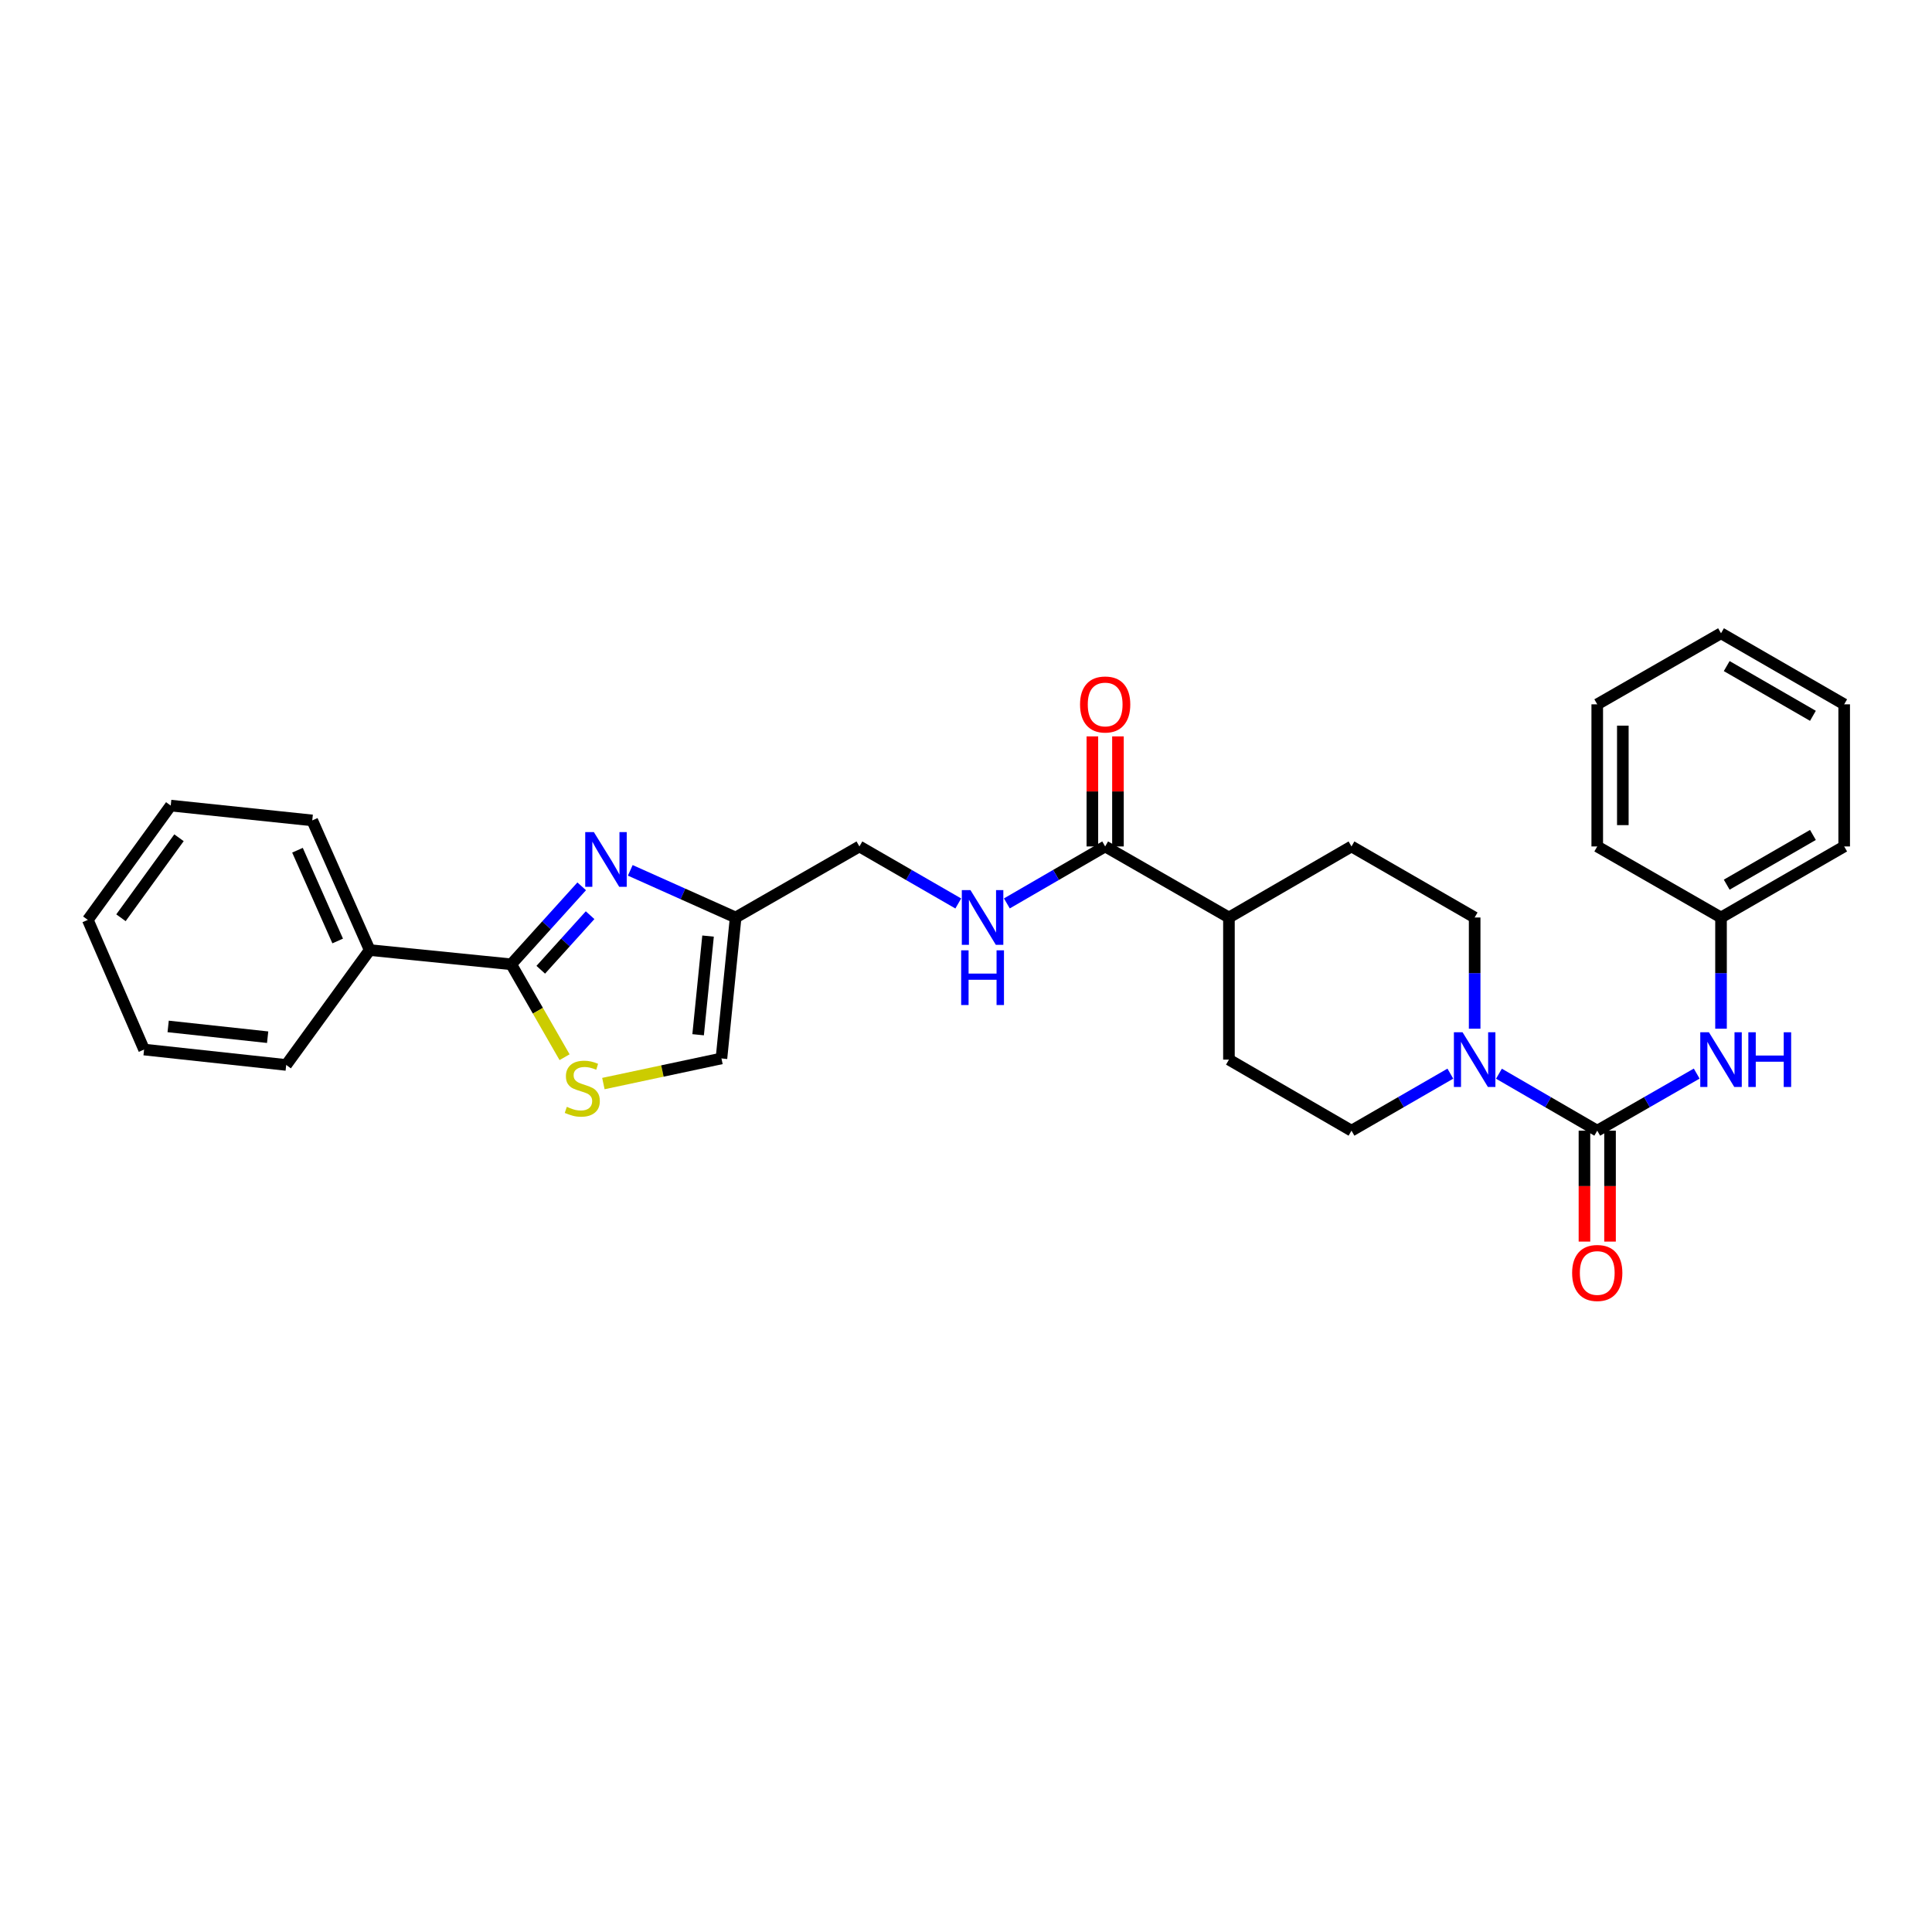 <?xml version='1.0' encoding='iso-8859-1'?>
<svg version='1.1' baseProfile='full'
              xmlns='http://www.w3.org/2000/svg'
                      xmlns:rdkit='http://www.rdkit.org/xml'
                      xmlns:xlink='http://www.w3.org/1999/xlink'
                  xml:space='preserve'
width='1000px' height='1000px' viewBox='0 0 1000 1000'>
<!-- END OF HEADER -->
<rect style='opacity:1.0;fill:#FFFFFF;stroke:none' width='1000' height='1000' x='0' y='0'> </rect>
<path class='bond-1' d='M 301.085,458.766 L 282.844,478.942' style='fill:none;fill-rule:evenodd;stroke:#0000FF;stroke-width:6px;stroke-linecap:butt;stroke-linejoin:miter;stroke-opacity:1' />
<path class='bond-1' d='M 282.844,478.942 L 264.602,499.117' style='fill:none;fill-rule:evenodd;stroke:#000000;stroke-width:6px;stroke-linecap:butt;stroke-linejoin:miter;stroke-opacity:1' />
<path class='bond-1' d='M 305.434,473.699 L 292.665,487.822' style='fill:none;fill-rule:evenodd;stroke:#0000FF;stroke-width:6px;stroke-linecap:butt;stroke-linejoin:miter;stroke-opacity:1' />
<path class='bond-1' d='M 292.665,487.822 L 279.897,501.945' style='fill:none;fill-rule:evenodd;stroke:#000000;stroke-width:6px;stroke-linecap:butt;stroke-linejoin:miter;stroke-opacity:1' />
<path class='bond-4' d='M 326.231,450.493 L 353.498,462.693' style='fill:none;fill-rule:evenodd;stroke:#0000FF;stroke-width:6px;stroke-linecap:butt;stroke-linejoin:miter;stroke-opacity:1' />
<path class='bond-4' d='M 353.498,462.693 L 380.764,474.893' style='fill:none;fill-rule:evenodd;stroke:#000000;stroke-width:6px;stroke-linecap:butt;stroke-linejoin:miter;stroke-opacity:1' />
<path class='bond-0' d='M 826.732,585.236 L 801.291,570.492' style='fill:none;fill-rule:evenodd;stroke:#000000;stroke-width:6px;stroke-linecap:butt;stroke-linejoin:miter;stroke-opacity:1' />
<path class='bond-0' d='M 801.291,570.492 L 775.851,555.749' style='fill:none;fill-rule:evenodd;stroke:#0000FF;stroke-width:6px;stroke-linecap:butt;stroke-linejoin:miter;stroke-opacity:1' />
<path class='bond-6' d='M 826.732,585.236 L 852.471,570.461' style='fill:none;fill-rule:evenodd;stroke:#000000;stroke-width:6px;stroke-linecap:butt;stroke-linejoin:miter;stroke-opacity:1' />
<path class='bond-6' d='M 852.471,570.461 L 878.21,555.687' style='fill:none;fill-rule:evenodd;stroke:#0000FF;stroke-width:6px;stroke-linecap:butt;stroke-linejoin:miter;stroke-opacity:1' />
<path class='bond-9' d='M 820.111,585.236 L 820.111,613.941' style='fill:none;fill-rule:evenodd;stroke:#000000;stroke-width:6px;stroke-linecap:butt;stroke-linejoin:miter;stroke-opacity:1' />
<path class='bond-9' d='M 820.111,613.941 L 820.111,642.646' style='fill:none;fill-rule:evenodd;stroke:#FF0000;stroke-width:6px;stroke-linecap:butt;stroke-linejoin:miter;stroke-opacity:1' />
<path class='bond-9' d='M 833.352,585.236 L 833.352,613.941' style='fill:none;fill-rule:evenodd;stroke:#000000;stroke-width:6px;stroke-linecap:butt;stroke-linejoin:miter;stroke-opacity:1' />
<path class='bond-9' d='M 833.352,613.941 L 833.352,642.646' style='fill:none;fill-rule:evenodd;stroke:#FF0000;stroke-width:6px;stroke-linecap:butt;stroke-linejoin:miter;stroke-opacity:1' />
<path class='bond-3' d='M 264.602,499.117 L 278.412,523.162' style='fill:none;fill-rule:evenodd;stroke:#000000;stroke-width:6px;stroke-linecap:butt;stroke-linejoin:miter;stroke-opacity:1' />
<path class='bond-3' d='M 278.412,523.162 L 292.221,547.208' style='fill:none;fill-rule:evenodd;stroke:#CCCC00;stroke-width:6px;stroke-linecap:butt;stroke-linejoin:miter;stroke-opacity:1' />
<path class='bond-13' d='M 264.602,499.117 L 191.35,491.753' style='fill:none;fill-rule:evenodd;stroke:#000000;stroke-width:6px;stroke-linecap:butt;stroke-linejoin:miter;stroke-opacity:1' />
<path class='bond-2' d='M 763.278,532.463 L 763.278,503.678' style='fill:none;fill-rule:evenodd;stroke:#0000FF;stroke-width:6px;stroke-linecap:butt;stroke-linejoin:miter;stroke-opacity:1' />
<path class='bond-2' d='M 763.278,503.678 L 763.278,474.893' style='fill:none;fill-rule:evenodd;stroke:#000000;stroke-width:6px;stroke-linecap:butt;stroke-linejoin:miter;stroke-opacity:1' />
<path class='bond-31' d='M 750.698,555.719 L 725.113,570.477' style='fill:none;fill-rule:evenodd;stroke:#0000FF;stroke-width:6px;stroke-linecap:butt;stroke-linejoin:miter;stroke-opacity:1' />
<path class='bond-31' d='M 725.113,570.477 L 699.529,585.236' style='fill:none;fill-rule:evenodd;stroke:#000000;stroke-width:6px;stroke-linecap:butt;stroke-linejoin:miter;stroke-opacity:1' />
<path class='bond-29' d='M 312.312,560.851 L 342.867,554.352' style='fill:none;fill-rule:evenodd;stroke:#CCCC00;stroke-width:6px;stroke-linecap:butt;stroke-linejoin:miter;stroke-opacity:1' />
<path class='bond-29' d='M 342.867,554.352 L 373.422,547.852' style='fill:none;fill-rule:evenodd;stroke:#000000;stroke-width:6px;stroke-linecap:butt;stroke-linejoin:miter;stroke-opacity:1' />
<path class='bond-7' d='M 380.764,474.893 L 373.422,547.852' style='fill:none;fill-rule:evenodd;stroke:#000000;stroke-width:6px;stroke-linecap:butt;stroke-linejoin:miter;stroke-opacity:1' />
<path class='bond-7' d='M 366.488,484.511 L 361.349,535.582' style='fill:none;fill-rule:evenodd;stroke:#000000;stroke-width:6px;stroke-linecap:butt;stroke-linejoin:miter;stroke-opacity:1' />
<path class='bond-15' d='M 380.764,474.893 L 444.829,438.12' style='fill:none;fill-rule:evenodd;stroke:#000000;stroke-width:6px;stroke-linecap:butt;stroke-linejoin:miter;stroke-opacity:1' />
<path class='bond-5' d='M 572.032,438.12 L 546.591,452.863' style='fill:none;fill-rule:evenodd;stroke:#000000;stroke-width:6px;stroke-linecap:butt;stroke-linejoin:miter;stroke-opacity:1' />
<path class='bond-5' d='M 546.591,452.863 L 521.151,467.606' style='fill:none;fill-rule:evenodd;stroke:#0000FF;stroke-width:6px;stroke-linecap:butt;stroke-linejoin:miter;stroke-opacity:1' />
<path class='bond-10' d='M 572.032,438.12 L 636.097,474.893' style='fill:none;fill-rule:evenodd;stroke:#000000;stroke-width:6px;stroke-linecap:butt;stroke-linejoin:miter;stroke-opacity:1' />
<path class='bond-14' d='M 578.652,438.12 L 578.652,409.638' style='fill:none;fill-rule:evenodd;stroke:#000000;stroke-width:6px;stroke-linecap:butt;stroke-linejoin:miter;stroke-opacity:1' />
<path class='bond-14' d='M 578.652,409.638 L 578.652,381.157' style='fill:none;fill-rule:evenodd;stroke:#FF0000;stroke-width:6px;stroke-linecap:butt;stroke-linejoin:miter;stroke-opacity:1' />
<path class='bond-14' d='M 565.411,438.12 L 565.411,409.638' style='fill:none;fill-rule:evenodd;stroke:#000000;stroke-width:6px;stroke-linecap:butt;stroke-linejoin:miter;stroke-opacity:1' />
<path class='bond-14' d='M 565.411,409.638 L 565.411,381.157' style='fill:none;fill-rule:evenodd;stroke:#FF0000;stroke-width:6px;stroke-linecap:butt;stroke-linejoin:miter;stroke-opacity:1' />
<path class='bond-18' d='M 890.797,532.463 L 890.797,503.678' style='fill:none;fill-rule:evenodd;stroke:#0000FF;stroke-width:6px;stroke-linecap:butt;stroke-linejoin:miter;stroke-opacity:1' />
<path class='bond-18' d='M 890.797,503.678 L 890.797,474.893' style='fill:none;fill-rule:evenodd;stroke:#000000;stroke-width:6px;stroke-linecap:butt;stroke-linejoin:miter;stroke-opacity:1' />
<path class='bond-8' d='M 495.997,467.636 L 470.413,452.878' style='fill:none;fill-rule:evenodd;stroke:#0000FF;stroke-width:6px;stroke-linecap:butt;stroke-linejoin:miter;stroke-opacity:1' />
<path class='bond-8' d='M 470.413,452.878 L 444.829,438.12' style='fill:none;fill-rule:evenodd;stroke:#000000;stroke-width:6px;stroke-linecap:butt;stroke-linejoin:miter;stroke-opacity:1' />
<path class='bond-16' d='M 636.097,474.893 L 636.097,548.462' style='fill:none;fill-rule:evenodd;stroke:#000000;stroke-width:6px;stroke-linecap:butt;stroke-linejoin:miter;stroke-opacity:1' />
<path class='bond-17' d='M 636.097,474.893 L 699.529,438.12' style='fill:none;fill-rule:evenodd;stroke:#000000;stroke-width:6px;stroke-linecap:butt;stroke-linejoin:miter;stroke-opacity:1' />
<path class='bond-11' d='M 763.278,474.893 L 699.529,438.12' style='fill:none;fill-rule:evenodd;stroke:#000000;stroke-width:6px;stroke-linecap:butt;stroke-linejoin:miter;stroke-opacity:1' />
<path class='bond-12' d='M 699.529,585.236 L 636.097,548.462' style='fill:none;fill-rule:evenodd;stroke:#000000;stroke-width:6px;stroke-linecap:butt;stroke-linejoin:miter;stroke-opacity:1' />
<path class='bond-19' d='M 191.35,491.753 L 161.623,424.643' style='fill:none;fill-rule:evenodd;stroke:#000000;stroke-width:6px;stroke-linecap:butt;stroke-linejoin:miter;stroke-opacity:1' />
<path class='bond-19' d='M 174.784,487.049 L 153.976,440.072' style='fill:none;fill-rule:evenodd;stroke:#000000;stroke-width:6px;stroke-linecap:butt;stroke-linejoin:miter;stroke-opacity:1' />
<path class='bond-20' d='M 191.35,491.753 L 148.139,551.213' style='fill:none;fill-rule:evenodd;stroke:#000000;stroke-width:6px;stroke-linecap:butt;stroke-linejoin:miter;stroke-opacity:1' />
<path class='bond-21' d='M 890.797,474.893 L 954.545,438.12' style='fill:none;fill-rule:evenodd;stroke:#000000;stroke-width:6px;stroke-linecap:butt;stroke-linejoin:miter;stroke-opacity:1' />
<path class='bond-21' d='M 893.743,457.907 L 938.367,432.166' style='fill:none;fill-rule:evenodd;stroke:#000000;stroke-width:6px;stroke-linecap:butt;stroke-linejoin:miter;stroke-opacity:1' />
<path class='bond-22' d='M 890.797,474.893 L 826.732,438.12' style='fill:none;fill-rule:evenodd;stroke:#000000;stroke-width:6px;stroke-linecap:butt;stroke-linejoin:miter;stroke-opacity:1' />
<path class='bond-24' d='M 161.623,424.643 L 88.371,416.971' style='fill:none;fill-rule:evenodd;stroke:#000000;stroke-width:6px;stroke-linecap:butt;stroke-linejoin:miter;stroke-opacity:1' />
<path class='bond-23' d='M 148.139,551.213 L 74.578,543.247' style='fill:none;fill-rule:evenodd;stroke:#000000;stroke-width:6px;stroke-linecap:butt;stroke-linejoin:miter;stroke-opacity:1' />
<path class='bond-23' d='M 138.531,536.854 L 87.038,531.278' style='fill:none;fill-rule:evenodd;stroke:#000000;stroke-width:6px;stroke-linecap:butt;stroke-linejoin:miter;stroke-opacity:1' />
<path class='bond-25' d='M 954.545,438.12 L 954.545,364.558' style='fill:none;fill-rule:evenodd;stroke:#000000;stroke-width:6px;stroke-linecap:butt;stroke-linejoin:miter;stroke-opacity:1' />
<path class='bond-26' d='M 826.732,438.12 L 826.732,364.558' style='fill:none;fill-rule:evenodd;stroke:#000000;stroke-width:6px;stroke-linecap:butt;stroke-linejoin:miter;stroke-opacity:1' />
<path class='bond-26' d='M 839.973,427.085 L 839.973,375.592' style='fill:none;fill-rule:evenodd;stroke:#000000;stroke-width:6px;stroke-linecap:butt;stroke-linejoin:miter;stroke-opacity:1' />
<path class='bond-27' d='M 74.578,543.247 L 45.455,476.129' style='fill:none;fill-rule:evenodd;stroke:#000000;stroke-width:6px;stroke-linecap:butt;stroke-linejoin:miter;stroke-opacity:1' />
<path class='bond-30' d='M 88.371,416.971 L 45.455,476.129' style='fill:none;fill-rule:evenodd;stroke:#000000;stroke-width:6px;stroke-linecap:butt;stroke-linejoin:miter;stroke-opacity:1' />
<path class='bond-30' d='M 92.651,433.62 L 62.61,475.03' style='fill:none;fill-rule:evenodd;stroke:#000000;stroke-width:6px;stroke-linecap:butt;stroke-linejoin:miter;stroke-opacity:1' />
<path class='bond-32' d='M 954.545,364.558 L 890.797,327.777' style='fill:none;fill-rule:evenodd;stroke:#000000;stroke-width:6px;stroke-linecap:butt;stroke-linejoin:miter;stroke-opacity:1' />
<path class='bond-32' d='M 938.366,370.51 L 893.742,344.763' style='fill:none;fill-rule:evenodd;stroke:#000000;stroke-width:6px;stroke-linecap:butt;stroke-linejoin:miter;stroke-opacity:1' />
<path class='bond-28' d='M 826.732,364.558 L 890.797,327.777' style='fill:none;fill-rule:evenodd;stroke:#000000;stroke-width:6px;stroke-linecap:butt;stroke-linejoin:miter;stroke-opacity:1' />
<path  class='atom-0' d='M 307.393 430.705
L 316.673 445.705
Q 317.593 447.185, 319.073 449.865
Q 320.553 452.545, 320.633 452.705
L 320.633 430.705
L 324.393 430.705
L 324.393 459.025
L 320.513 459.025
L 310.553 442.625
Q 309.393 440.705, 308.153 438.505
Q 306.953 436.305, 306.593 435.625
L 306.593 459.025
L 302.913 459.025
L 302.913 430.705
L 307.393 430.705
' fill='#0000FF'/>
<path  class='atom-3' d='M 757.018 534.302
L 766.298 549.302
Q 767.218 550.782, 768.698 553.462
Q 770.178 556.142, 770.258 556.302
L 770.258 534.302
L 774.018 534.302
L 774.018 562.622
L 770.138 562.622
L 760.178 546.222
Q 759.018 544.302, 757.778 542.102
Q 756.578 539.902, 756.218 539.222
L 756.218 562.622
L 752.538 562.622
L 752.538 534.302
L 757.018 534.302
' fill='#0000FF'/>
<path  class='atom-4' d='M 293.391 572.895
Q 293.711 573.015, 295.031 573.575
Q 296.351 574.135, 297.791 574.495
Q 299.271 574.815, 300.711 574.815
Q 303.391 574.815, 304.951 573.535
Q 306.511 572.215, 306.511 569.935
Q 306.511 568.375, 305.711 567.415
Q 304.951 566.455, 303.751 565.935
Q 302.551 565.415, 300.551 564.815
Q 298.031 564.055, 296.511 563.335
Q 295.031 562.615, 293.951 561.095
Q 292.911 559.575, 292.911 557.015
Q 292.911 553.455, 295.311 551.255
Q 297.751 549.055, 302.551 549.055
Q 305.831 549.055, 309.551 550.615
L 308.631 553.695
Q 305.231 552.295, 302.671 552.295
Q 299.911 552.295, 298.391 553.455
Q 296.871 554.575, 296.911 556.535
Q 296.911 558.055, 297.671 558.975
Q 298.471 559.895, 299.591 560.415
Q 300.751 560.935, 302.671 561.535
Q 305.231 562.335, 306.751 563.135
Q 308.271 563.935, 309.351 565.575
Q 310.471 567.175, 310.471 569.935
Q 310.471 573.855, 307.831 575.975
Q 305.231 578.055, 300.871 578.055
Q 298.351 578.055, 296.431 577.495
Q 294.551 576.975, 292.311 576.055
L 293.391 572.895
' fill='#CCCC00'/>
<path  class='atom-7' d='M 884.537 534.302
L 893.817 549.302
Q 894.737 550.782, 896.217 553.462
Q 897.697 556.142, 897.777 556.302
L 897.777 534.302
L 901.537 534.302
L 901.537 562.622
L 897.657 562.622
L 887.697 546.222
Q 886.537 544.302, 885.297 542.102
Q 884.097 539.902, 883.737 539.222
L 883.737 562.622
L 880.057 562.622
L 880.057 534.302
L 884.537 534.302
' fill='#0000FF'/>
<path  class='atom-7' d='M 904.937 534.302
L 908.777 534.302
L 908.777 546.342
L 923.257 546.342
L 923.257 534.302
L 927.097 534.302
L 927.097 562.622
L 923.257 562.622
L 923.257 549.542
L 908.777 549.542
L 908.777 562.622
L 904.937 562.622
L 904.937 534.302
' fill='#0000FF'/>
<path  class='atom-9' d='M 502.317 460.733
L 511.597 475.733
Q 512.517 477.213, 513.997 479.893
Q 515.477 482.573, 515.557 482.733
L 515.557 460.733
L 519.317 460.733
L 519.317 489.053
L 515.437 489.053
L 505.477 472.653
Q 504.317 470.733, 503.077 468.533
Q 501.877 466.333, 501.517 465.653
L 501.517 489.053
L 497.837 489.053
L 497.837 460.733
L 502.317 460.733
' fill='#0000FF'/>
<path  class='atom-9' d='M 497.497 491.885
L 501.337 491.885
L 501.337 503.925
L 515.817 503.925
L 515.817 491.885
L 519.657 491.885
L 519.657 520.205
L 515.817 520.205
L 515.817 507.125
L 501.337 507.125
L 501.337 520.205
L 497.497 520.205
L 497.497 491.885
' fill='#0000FF'/>
<path  class='atom-10' d='M 813.732 658.885
Q 813.732 652.085, 817.092 648.285
Q 820.452 644.485, 826.732 644.485
Q 833.012 644.485, 836.372 648.285
Q 839.732 652.085, 839.732 658.885
Q 839.732 665.765, 836.332 669.685
Q 832.932 673.565, 826.732 673.565
Q 820.492 673.565, 817.092 669.685
Q 813.732 665.805, 813.732 658.885
M 826.732 670.365
Q 831.052 670.365, 833.372 667.485
Q 835.732 664.565, 835.732 658.885
Q 835.732 653.325, 833.372 650.525
Q 831.052 647.685, 826.732 647.685
Q 822.412 647.685, 820.052 650.485
Q 817.732 653.285, 817.732 658.885
Q 817.732 664.605, 820.052 667.485
Q 822.412 670.365, 826.732 670.365
' fill='#FF0000'/>
<path  class='atom-15' d='M 559.032 364.638
Q 559.032 357.838, 562.392 354.038
Q 565.752 350.238, 572.032 350.238
Q 578.312 350.238, 581.672 354.038
Q 585.032 357.838, 585.032 364.638
Q 585.032 371.518, 581.632 375.438
Q 578.232 379.318, 572.032 379.318
Q 565.792 379.318, 562.392 375.438
Q 559.032 371.558, 559.032 364.638
M 572.032 376.118
Q 576.352 376.118, 578.672 373.238
Q 581.032 370.318, 581.032 364.638
Q 581.032 359.078, 578.672 356.278
Q 576.352 353.438, 572.032 353.438
Q 567.712 353.438, 565.352 356.238
Q 563.032 359.038, 563.032 364.638
Q 563.032 370.358, 565.352 373.238
Q 567.712 376.118, 572.032 376.118
' fill='#FF0000'/>
</svg>
